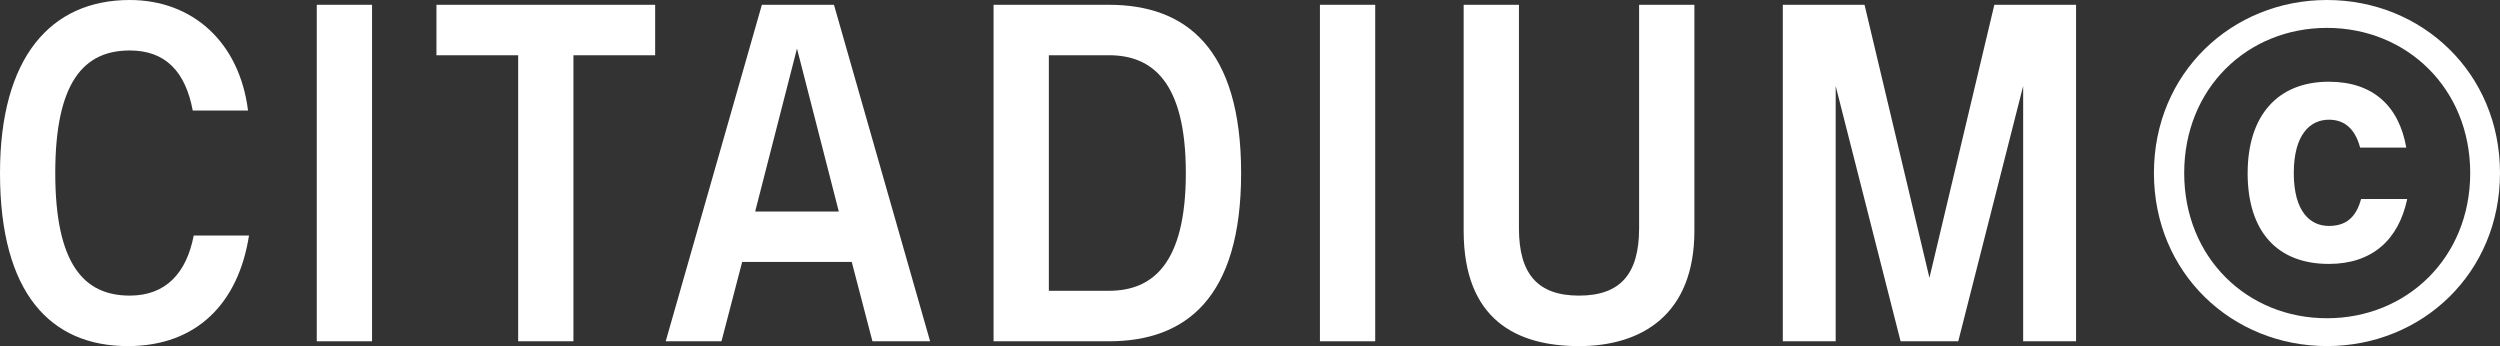 <?xml version="1.0" encoding="UTF-8"?>
<svg id="Calque_2" data-name="Calque 2" xmlns="http://www.w3.org/2000/svg" viewBox="0 0 985.34 136.41">
  <rect x="0" y="0" width="985.34" height="136.41" fill="#333333" stroke="none"/>
  <defs>
    <style>
      .cls-1 {
        fill: #fff;
        stroke-width: 0px;
      }
    </style>
  </defs>
  <g id="Calque_1-2" data-name="Calque 1">
    <g>
      <path class="cls-1" d="m0,68.2C0,22.73,19.89,0,51.15,0c24.63,0,43.2,16.48,46.61,43.57h-21.79c-2.84-15.16-10.61-23.68-24.82-23.68-18,0-29.37,12.31-29.37,48.31s11.37,48.31,29.37,48.31c14.21,0,22.36-8.9,25.2-23.68h21.79c-4.17,26.71-20.65,43.58-47.74,43.58C19.89,136.41,0,115.57,0,68.2Z"/>
      <path class="cls-1" d="m124.85,134.51V1.89h21.79v132.62h-21.79Z"/>
      <path class="cls-1" d="m204.23,134.51V21.79h-32.21V1.89h86.2v19.89h-32.21v112.73h-21.79Z"/>
      <path class="cls-1" d="m343.86,134.51l-8.15-31.26h-43.2l-8.15,31.26h-21.98L300.28,1.89h28.42l37.89,132.62h-22.73Zm-13.26-51.15l-16.48-64.23-16.48,64.23h32.97Z"/>
      <path class="cls-1" d="m391.6,1.89h45.47c30.31,0,52.1,17.05,52.1,66.31s-21.79,66.31-52.1,66.31h-45.47V1.89Zm21.79,19.89v92.83h23.68c17.05,0,30.31-10.42,30.31-46.42s-13.26-46.42-30.31-46.42h-23.68Z"/>
      <path class="cls-1" d="m520.23,134.51V1.89h21.79v132.62h-21.79Z"/>
      <path class="cls-1" d="m576.88,90.94V1.89h21.79v88.1c0,18,7.39,26.52,23.68,26.52s23.68-8.53,23.68-26.52V1.89h21.79v89.05c0,33.15-20.84,45.47-45.47,45.47s-45.47-10.42-45.47-45.47Z"/>
      <path class="cls-1" d="m797.4,134.51V33.91l-25.58,100.6h-22.73l-25.58-100.6v100.6h-20.84V1.89h32.21l25.58,107.61L786.04,1.89h32.21v132.62h-20.84Z"/>
      <path class="cls-1" d="m917.14,0c37.51,0,68.2,28.8,68.2,68.2s-30.69,68.2-68.2,68.2-68.2-28.8-68.2-68.2S879.63,0,917.14,0Zm0,10.99c-31.45,0-56.27,23.87-56.27,57.22s24.82,57.22,56.27,57.22,56.46-23.87,56.46-57.22-25.01-57.22-56.46-57.22Zm-31.26,57.22c0-22.36,11.56-36,32.02-36,17.43,0,27.66,9.66,30.5,25.96h-18.19c-2.27-8.53-7.2-10.99-12.32-10.99-7.39,0-13.83,5.87-13.83,21.03s6.44,20.84,13.83,20.84c6.25,0,10.61-2.84,12.69-10.61h18.19c-3.41,16.1-13.83,25.58-30.88,25.58-20.46,0-32.02-12.88-32.02-35.81Z"/>
    </g>
  </g>
</svg>